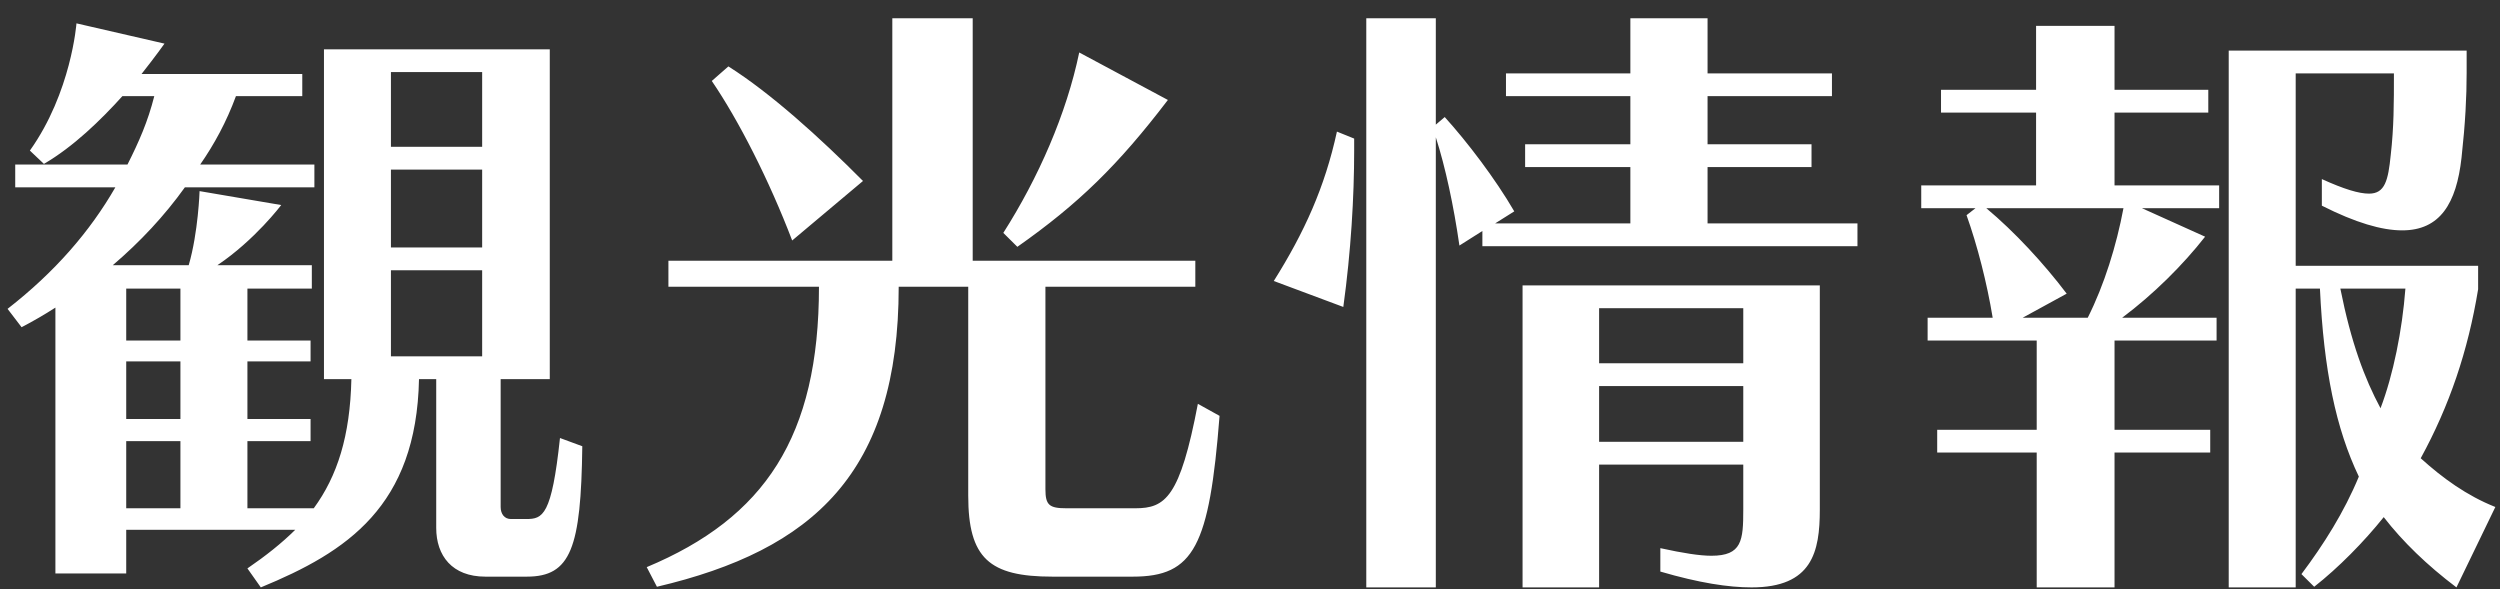 <?xml version="1.0" encoding="UTF-8" standalone="no"?>
<svg width="123px" height="29px" viewBox="0 0 123 29" version="1.1" xmlns="http://www.w3.org/2000/svg" xmlns:xlink="http://www.w3.org/1999/xlink" xmlns:sketch="http://www.bohemiancoding.com/sketch/ns">
    <rect x="0" y="0" width="123" height="29" fill="#333333" stroke="none"/>
    <!-- Generator: Sketch 3.1 (8751) - http://www.bohemiancoding.com/sketch -->
    <title>観光情報</title>
    <desc>Created with Sketch.</desc>
    <defs></defs>
    <g id="Page-1" stroke="none" stroke-width="1" fill="none" fill-rule="evenodd" sketch:type="MSPage">
        <g id="MAP" sketch:type="MSArtboardGroup" transform="translate(-403, -790)" fill="#FFFFFF">
            <path d="M431.649,811.955 L430.551,811.55 C430.143,815.381 429.704,815.536 428.888,815.536 L428.134,815.536 C427.82,815.536 427.632,815.287 427.632,814.944 L427.632,808.653 L430.049,808.653 L430.049,792.426 L418.939,792.426 L418.939,808.653 L420.288,808.653 C420.225,811.456 419.598,813.418 418.437,815.007 L415.173,815.007 L415.173,811.705 L418.28,811.705 L418.28,810.615 L415.173,810.615 L415.173,807.781 L418.28,807.781 L418.28,806.753 L415.173,806.753 L415.173,804.199 L418.342,804.199 L418.342,803.047 L413.697,803.047 C415.549,801.801 416.836,800.088 416.836,800.088 L412.819,799.403 C412.819,799.403 412.756,801.427 412.285,803.047 L408.55,803.047 C409.9,801.894 411.093,800.617 412.097,799.216 L418.468,799.216 L418.468,798.095 L412.85,798.095 C413.541,797.098 414.137,796.008 414.608,794.731 L417.872,794.731 L417.872,793.641 L409.963,793.641 C410.653,792.769 411.093,792.146 411.093,792.146 L406.762,791.149 C406.762,791.149 406.51,794.544 404.47,797.409 L405.161,798.064 C406.605,797.223 407.954,795.914 409.021,794.731 L410.59,794.731 C410.277,795.977 409.837,796.973 409.272,798.095 L403.749,798.095 L403.749,799.216 L408.676,799.216 C407.421,801.396 405.694,803.389 403.372,805.196 L404.062,806.099 C404.659,805.788 405.192,805.476 405.726,805.134 L405.726,818.215 L409.21,818.215 L409.21,816.066 L417.526,816.066 C416.867,816.72 416.083,817.343 415.173,817.966 L415.832,818.9 C420.069,817.156 423.489,814.913 423.615,808.653 L424.462,808.653 L424.462,815.972 C424.462,817.343 425.247,818.371 426.879,818.371 L428.919,818.371 C431.084,818.371 431.587,816.969 431.649,811.955 L431.649,811.955 Z M426.722,797.223 L422.234,797.223 L422.234,793.547 L426.722,793.547 L426.722,797.223 Z M426.722,802.175 L422.234,802.175 L422.234,798.344 L426.722,798.344 L426.722,802.175 Z M426.722,807.532 L422.234,807.532 L422.234,803.296 L426.722,803.296 L426.722,807.532 Z M411.877,806.753 L409.21,806.753 L409.21,804.199 L411.877,804.199 L411.877,806.753 Z M411.877,810.615 L409.21,810.615 L409.21,807.781 L411.877,807.781 L411.877,810.615 Z M411.877,815.007 L409.21,815.007 L409.21,811.705 L411.877,811.705 L411.877,815.007 Z M460.46,794.918 L456.098,792.582 C455.47,795.603 454.089,798.749 452.363,801.458 L453.054,802.144 C456.067,800.026 458.012,798.126 460.46,794.918 L460.46,794.918 Z M445.459,798.904 C443.324,796.755 440.908,794.575 438.836,793.267 L438.02,793.983 C439.339,795.914 440.845,798.873 441.975,801.832 L445.459,798.904 Z M463.002,810.46 L461.935,809.868 C461.057,814.477 460.335,815.007 458.86,815.007 L455.47,815.007 C454.623,815.007 454.435,814.851 454.435,814.072 L454.435,804.106 L461.81,804.106 L461.81,802.829 L450.857,802.829 L450.857,790.9 L446.902,790.9 L446.902,802.829 L435.886,802.829 L435.886,804.106 L443.293,804.106 C443.293,811.487 440.625,815.474 434.819,817.903 L435.321,818.869 C443.011,817.062 447.216,813.263 447.216,804.106 L450.637,804.106 L450.637,814.384 C450.637,817.467 451.673,818.371 454.78,818.371 L458.734,818.371 C461.747,818.371 462.5,816.876 463.002,810.46 L463.002,810.46 Z M469.625,796.818 L468.777,796.475 C468.181,799.216 467.177,801.427 465.67,803.825 L469.091,805.102 C469.468,802.362 469.625,799.683 469.625,797.409 L469.625,796.818 L469.625,796.818 Z M494.387,802.112 L494.387,800.991 L487.012,800.991 L487.012,798.219 L492.127,798.219 L492.127,797.098 L487.012,797.098 L487.012,794.731 L493.132,794.731 L493.132,793.61 L487.012,793.61 L487.012,790.9 L483.214,790.9 L483.214,793.61 L477.094,793.61 L477.094,794.731 L483.214,794.731 L483.214,797.098 L478.036,797.098 L478.036,798.219 L483.214,798.219 L483.214,800.991 L476.561,800.991 L477.502,800.399 C476.561,798.78 475.18,796.973 474.081,795.759 L473.642,796.132 L473.642,790.9 L470.221,790.9 L470.221,818.9 L473.642,818.9 L473.642,796.755 C474.113,798.219 474.521,800.119 474.803,802.081 L475.933,801.365 L475.933,802.112 L494.387,802.112 Z M492.535,815.069 L492.535,804.043 L477.91,804.043 L477.91,818.9 L481.676,818.9 L481.676,812.858 L488.769,812.858 L488.769,815.069 C488.769,816.595 488.706,817.343 487.2,817.343 C486.635,817.343 485.819,817.218 484.689,816.969 L484.689,818.121 C486.604,818.682 488.047,818.9 489.177,818.9 C492.159,818.9 492.535,817.156 492.535,815.069 L492.535,815.069 Z M488.769,807.874 L481.676,807.874 L481.676,805.165 L488.769,805.165 L488.769,807.874 Z M488.769,811.736 L481.676,811.736 L481.676,808.996 L488.769,808.996 L488.769,811.736 Z M512.182,800.244 L512.182,799.122 L507.035,799.122 L507.035,795.541 L511.648,795.541 L511.648,794.419 L507.035,794.419 L507.035,791.274 L503.175,791.274 L503.175,794.419 L498.498,794.419 L498.498,795.541 L503.175,795.541 L503.175,799.122 L497.525,799.122 L497.525,800.244 L500.193,800.244 L499.754,800.586 C500.287,802.081 500.758,803.919 501.04,805.632 L497.839,805.632 L497.839,806.753 L503.206,806.753 L503.206,811.145 L498.31,811.145 L498.31,812.266 L503.206,812.266 L503.206,818.9 L507.035,818.9 L507.035,812.266 L511.743,812.266 L511.743,811.145 L507.035,811.145 L507.035,806.753 L512.056,806.753 L512.056,805.632 L507.411,805.632 C508.949,804.48 510.393,803.047 511.491,801.645 L508.384,800.244 L512.182,800.244 Z M525.771,814.944 C524.359,814.384 523.166,813.512 522.099,812.546 C523.512,809.961 524.422,807.283 524.924,804.23 L524.924,803.078 L515.948,803.078 L515.948,793.61 L520.781,793.61 C520.781,795.074 520.781,796.257 520.624,797.627 C520.499,798.873 520.342,799.527 519.557,799.527 C519.055,799.527 518.333,799.309 517.235,798.811 L517.235,800.119 C518.898,800.96 520.185,801.334 521.189,801.334 C523.041,801.334 523.857,800.026 524.108,797.752 C524.296,796.039 524.359,794.762 524.359,793.579 L524.359,792.488 L512.653,792.488 L512.653,818.9 L515.948,818.9 L515.948,804.199 L517.141,804.199 C517.329,808.217 517.925,811.082 519.055,813.449 C518.333,815.194 517.329,816.782 516.231,818.246 L516.858,818.869 C518.051,817.934 519.306,816.658 520.279,815.443 C521.221,816.658 522.413,817.81 523.857,818.9 L525.771,814.944 Z M507.474,800.244 C507.129,802.081 506.533,804.012 505.717,805.632 L502.516,805.632 L504.681,804.448 C503.551,802.953 502.108,801.396 500.727,800.244 L507.474,800.244 Z M521.346,804.199 C521.189,806.255 520.75,808.435 520.122,810.086 C519.338,808.622 518.679,806.878 518.145,804.199 L521.346,804.199 Z" id="観光情報" sketch:type="MSShapeGroup"></path>
        </g>
    </g>
</svg>